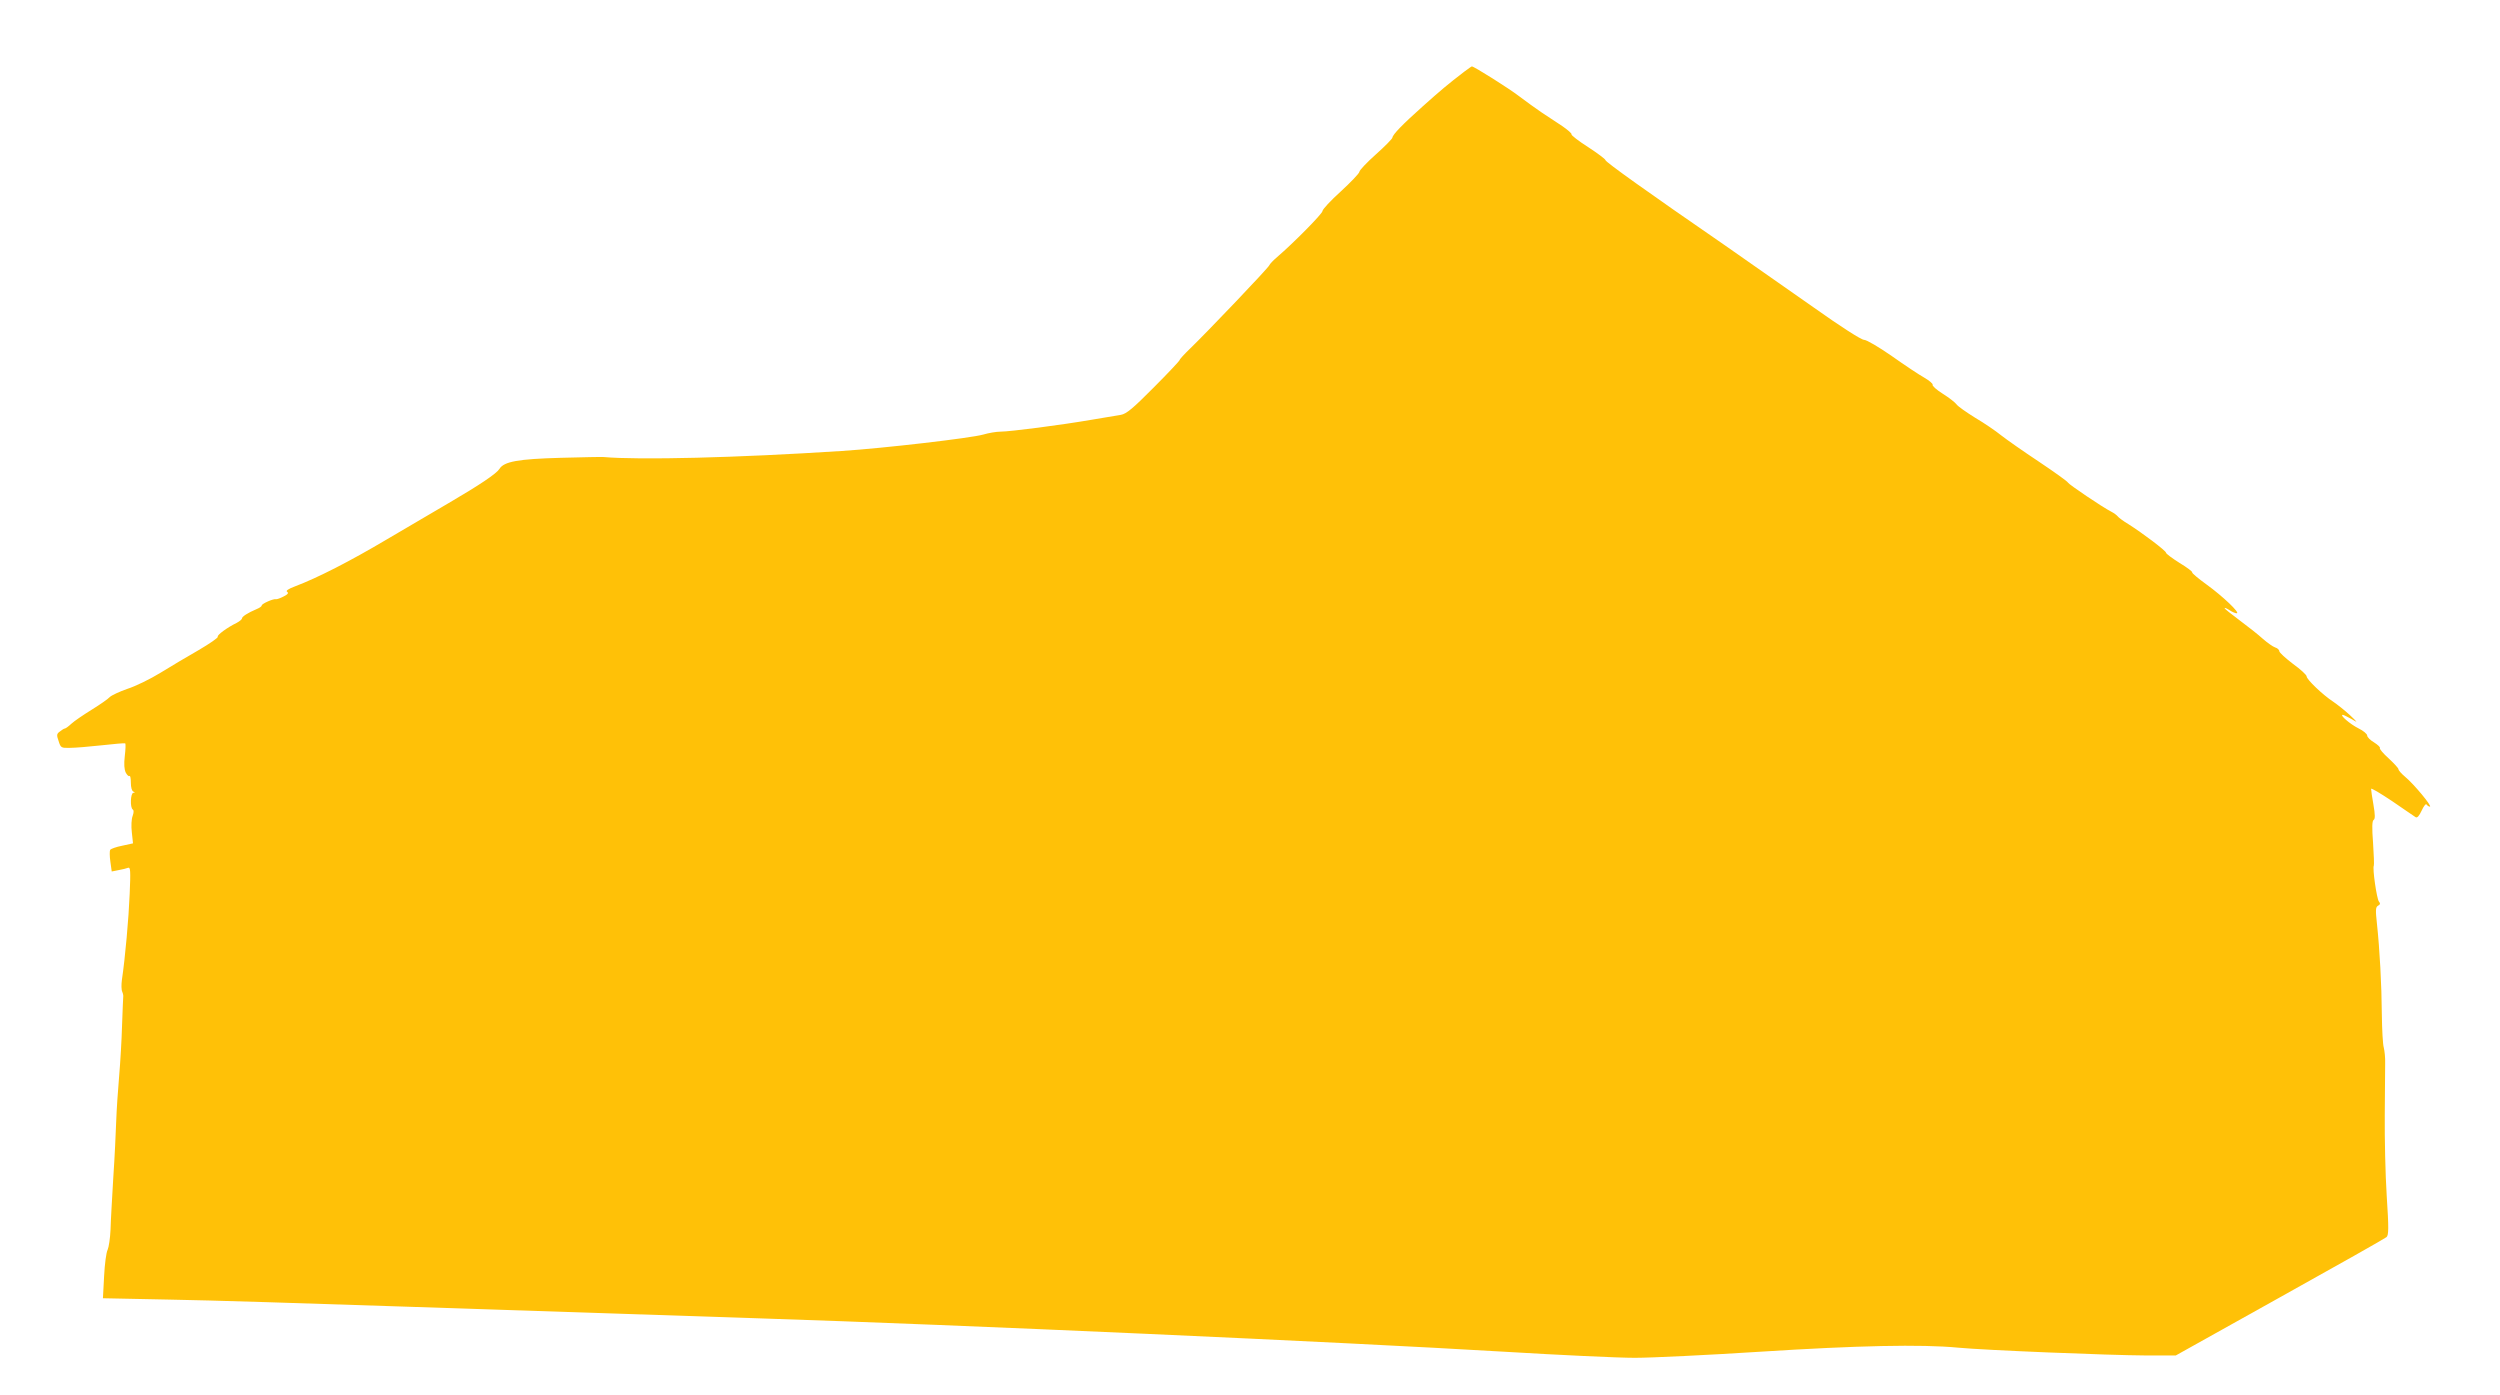 <?xml version="1.0" standalone="no"?>
<!DOCTYPE svg PUBLIC "-//W3C//DTD SVG 20010904//EN"
 "http://www.w3.org/TR/2001/REC-SVG-20010904/DTD/svg10.dtd">
<svg version="1.0" xmlns="http://www.w3.org/2000/svg"
 width="1280pt" height="714pt" viewBox="0 0 1280 714"
 preserveAspectRatio="xMidYMid meet">
<g transform="translate(0,714) scale(0.1,-0.1)"
fill="#ffc107" stroke="none">
<path d="M7497 6773 c-87 -67 -118 -93 -212 -177 -103 -92 -154 -144 -156
-161 0 -5 -38 -44 -84 -85 -46 -41 -85 -82 -85 -90 -1 -8 -44 -53 -95 -100
-52 -47 -94 -92 -94 -101 -1 -14 -149 -164 -232 -235 -20 -17 -38 -36 -40 -42
-4 -13 -323 -347 -406 -427 -29 -28 -53 -54 -53 -58 0 -4 -60 -68 -133 -141
-107 -108 -140 -135 -168 -140 -19 -3 -86 -14 -149 -25 -156 -27 -419 -61
-467 -61 -22 0 -62 -7 -89 -15 -63 -18 -509 -70 -724 -84 -540 -35 -1037 -47
-1220 -31 -8 1 -107 -1 -219 -4 -218 -6 -291 -19 -314 -57 -15 -24 -101 -82
-262 -176 -66 -39 -208 -122 -315 -185 -187 -111 -355 -197 -469 -240 -35 -13
-49 -23 -41 -28 9 -6 4 -13 -18 -24 -17 -9 -35 -15 -39 -14 -12 4 -73 -23 -73
-32 0 -5 -12 -13 -27 -19 -43 -18 -74 -38 -74 -47 0 -5 -12 -15 -27 -23 -49
-24 -102 -63 -97 -71 3 -5 -41 -35 -97 -68 -57 -33 -146 -85 -197 -117 -52
-32 -128 -69 -169 -82 -40 -14 -81 -33 -90 -42 -9 -10 -51 -39 -93 -65 -42
-26 -89 -58 -103 -71 -15 -14 -30 -25 -34 -25 -4 0 -15 -7 -25 -15 -17 -12
-18 -18 -7 -49 11 -35 13 -36 58 -35 26 0 99 6 162 13 63 7 118 12 121 10 3
-2 2 -31 -2 -64 -5 -43 -3 -69 5 -86 7 -13 16 -21 19 -17 4 3 7 -12 7 -35 0
-23 5 -42 13 -45 9 -4 9 -6 0 -6 -15 -1 -18 -77 -3 -86 6 -4 5 -16 -1 -33 -6
-15 -8 -52 -4 -84 l6 -56 -55 -12 c-31 -6 -58 -16 -62 -21 -3 -6 -3 -33 1 -60
l7 -51 35 7 c19 3 41 9 49 12 12 4 13 -16 8 -133 -5 -125 -23 -328 -40 -442
-3 -23 -3 -50 2 -60 4 -9 6 -21 5 -25 -1 -5 -3 -70 -6 -145 -2 -75 -9 -193
-15 -262 -6 -69 -13 -172 -15 -230 -2 -58 -8 -188 -15 -290 -6 -102 -13 -221
-14 -265 -2 -45 -9 -91 -15 -104 -7 -13 -15 -74 -18 -135 l-6 -113 344 -7
c189 -3 731 -20 1204 -36 473 -16 1290 -43 1815 -60 1022 -33 2979 -121 3815
-171 281 -17 580 -31 665 -31 85 0 373 14 639 31 500 32 829 39 1016 21 135
-13 773 -39 962 -40 l153 0 532 297 c293 163 539 302 547 309 11 10 12 43 1
211 -7 109 -11 295 -10 413 1 118 2 238 2 266 1 28 -3 64 -7 80 -5 16 -9 92
-10 169 -1 154 -11 334 -25 465 -8 72 -7 86 6 93 11 6 12 12 4 21 -11 14 -34
172 -26 184 2 4 0 57 -4 117 -6 78 -5 112 3 117 8 5 8 26 -1 78 -7 39 -12 75
-12 81 0 6 48 -23 108 -63 59 -41 113 -77 120 -82 8 -5 18 6 31 34 11 24 22
37 25 31 4 -6 12 -11 17 -11 14 0 -83 117 -127 153 -19 16 -34 33 -34 39 0 5
-23 30 -50 55 -28 25 -48 49 -45 53 3 4 -11 17 -30 29 -19 11 -35 27 -35 35 0
8 -20 25 -45 37 -42 21 -98 69 -80 69 4 0 24 -10 44 -21 35 -21 35 -21 -9 21
-25 23 -63 53 -85 68 -52 34 -135 113 -135 129 0 7 -31 36 -70 64 -38 29 -70
58 -70 65 0 7 -10 16 -21 19 -12 4 -40 24 -63 44 -23 21 -76 63 -118 94 -43
32 -78 60 -78 63 0 4 11 -1 25 -10 13 -9 30 -16 37 -16 20 0 -71 87 -154 147
-43 31 -76 59 -74 62 3 4 -27 26 -65 49 -38 24 -69 47 -69 52 0 10 -121 101
-192 146 -27 16 -52 35 -56 41 -4 5 -18 16 -32 23 -47 24 -218 140 -222 149
-1 5 -68 53 -147 106 -80 53 -167 114 -195 136 -27 22 -87 63 -133 90 -45 28
-88 58 -95 68 -7 10 -39 35 -71 55 -32 20 -55 41 -52 46 3 4 -16 21 -42 36
-27 15 -102 65 -167 111 -66 46 -129 83 -142 83 -14 0 -119 67 -261 168 -131
92 -335 235 -453 317 -395 272 -610 426 -610 435 0 5 -40 35 -89 67 -49 31
-87 61 -85 65 3 4 -19 23 -48 43 -29 19 -77 51 -106 70 -29 20 -81 57 -115 83
-49 38 -230 152 -241 152 -2 0 -19 -12 -39 -27z"/>
</g>
</svg>

